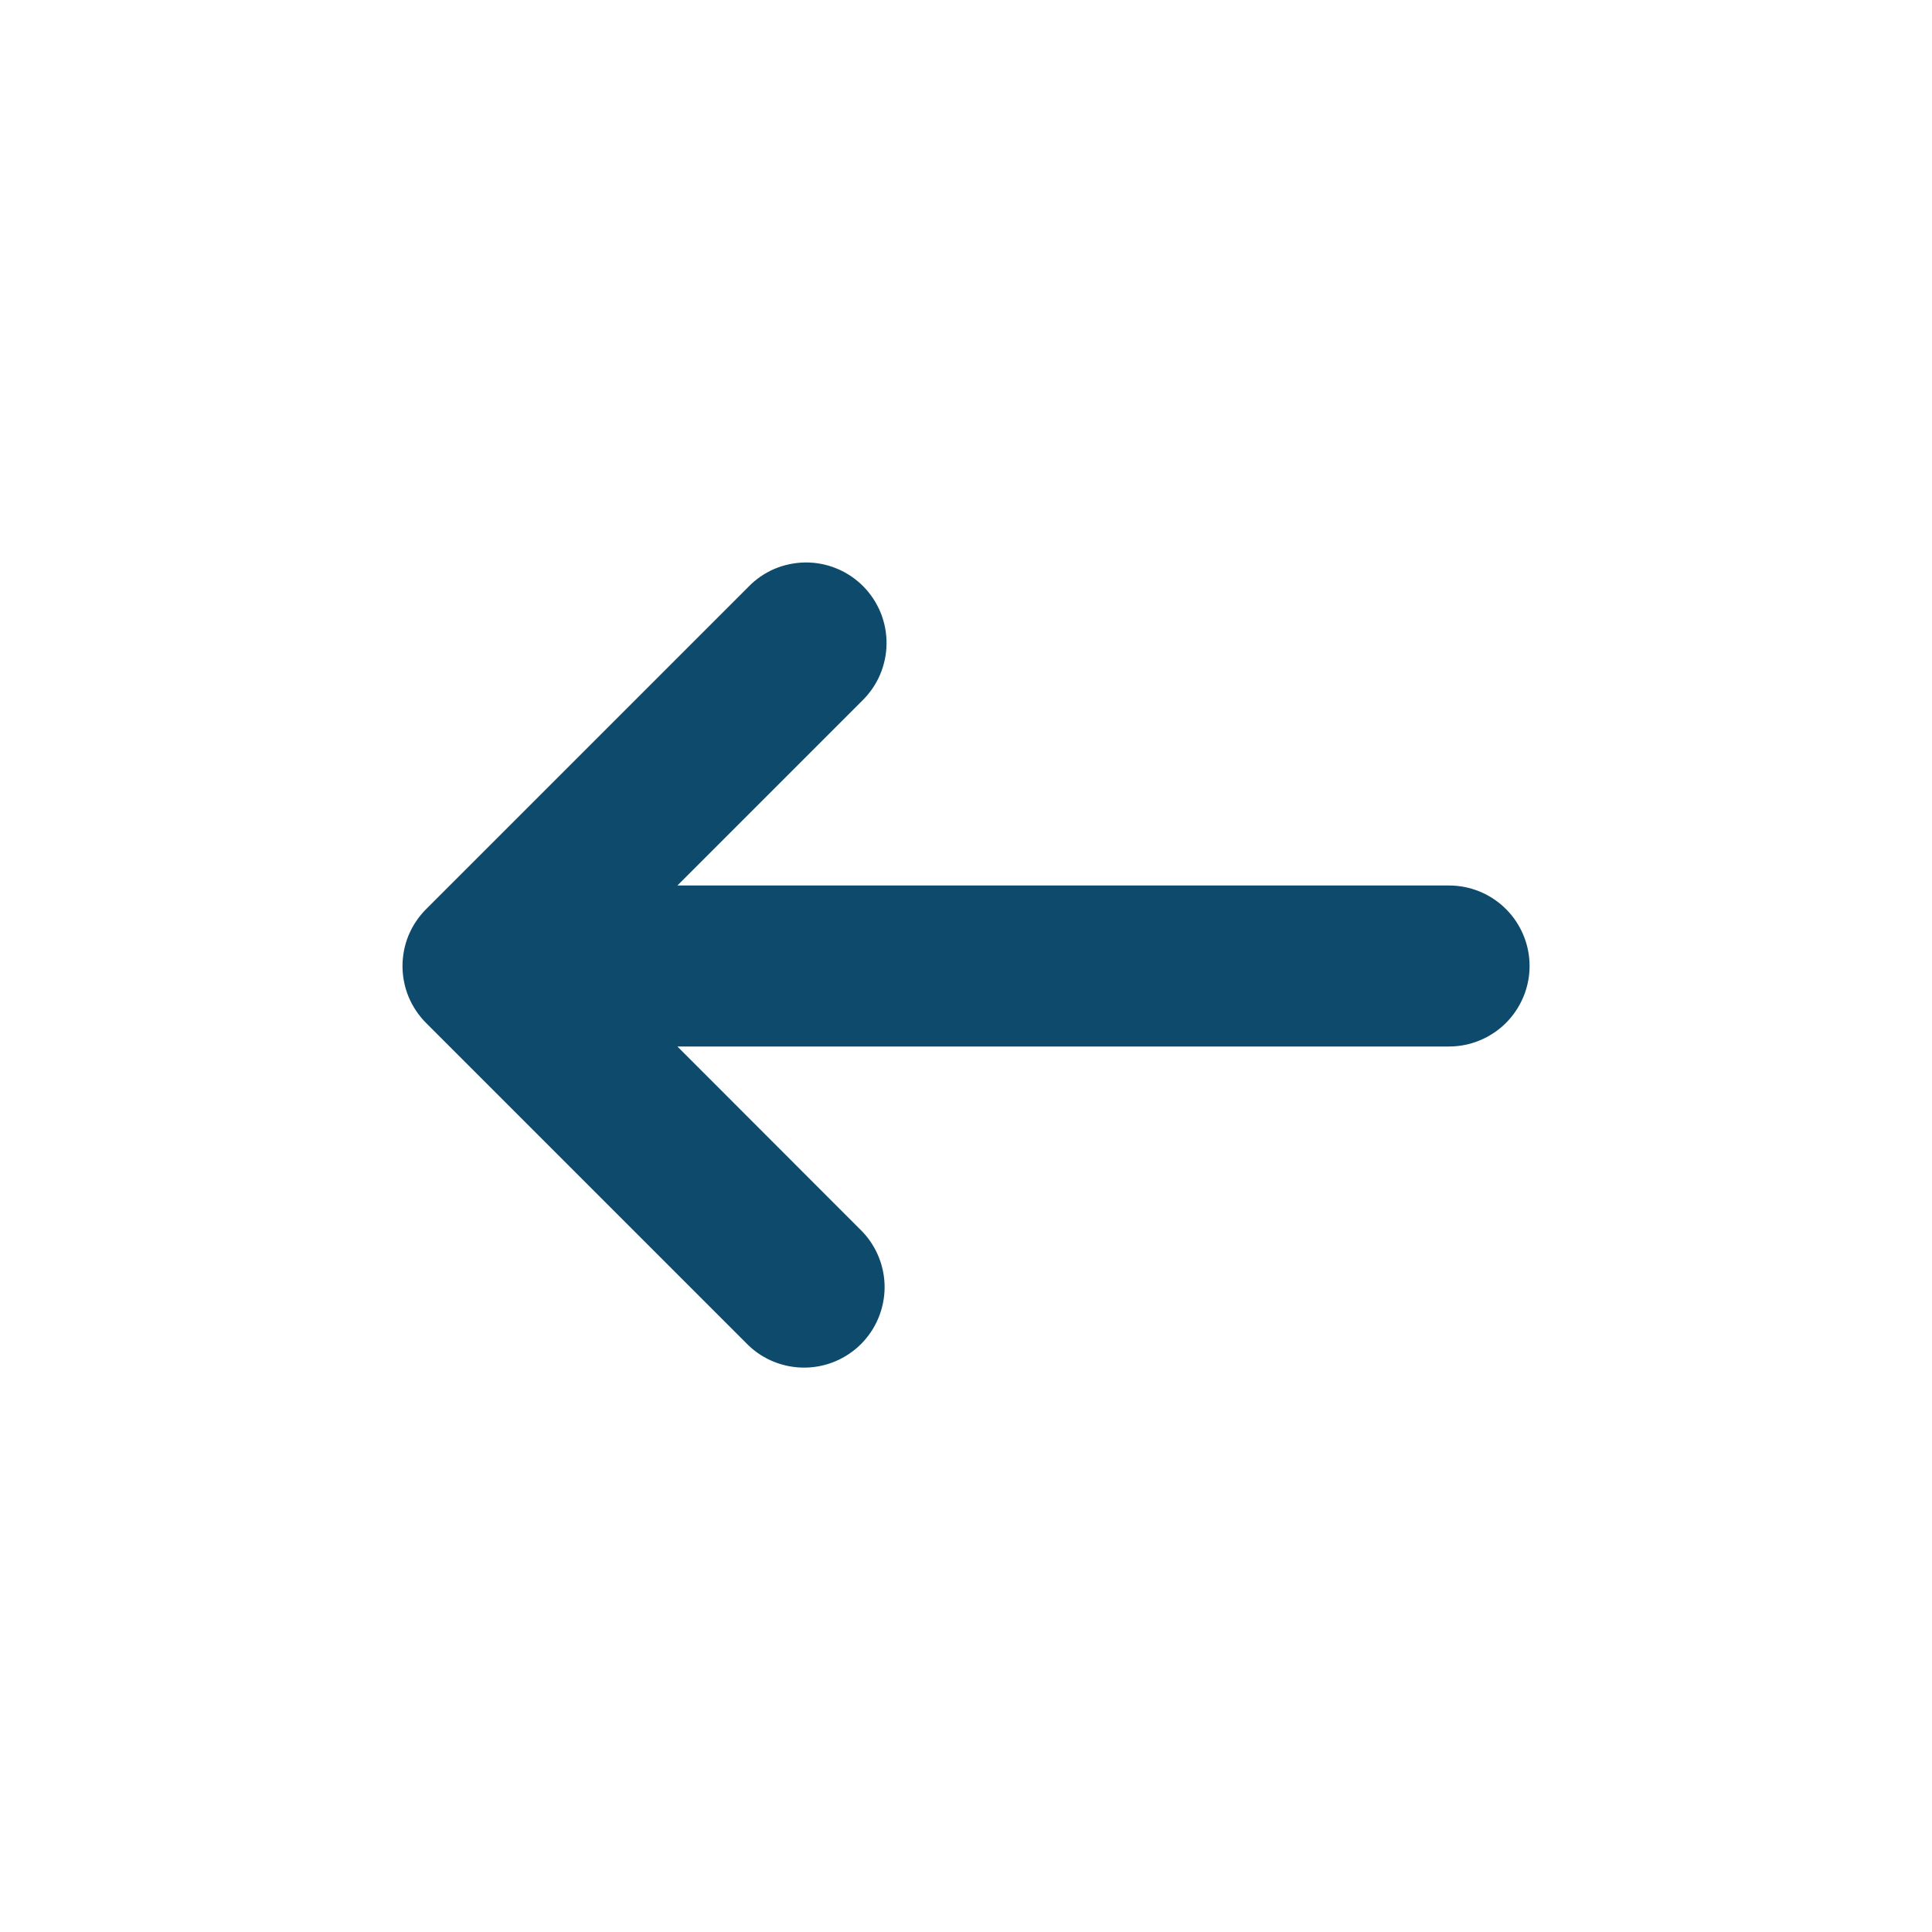 <svg width="24" height="24" viewBox="0 0 24 24" fill="none" xmlns="http://www.w3.org/2000/svg">
<path d="M18.001 11H8.415L10.708 8.707C10.803 8.614 10.88 8.504 10.932 8.382C10.984 8.26 11.012 8.129 11.013 7.996C11.014 7.863 10.989 7.732 10.939 7.609C10.888 7.486 10.814 7.374 10.72 7.28C10.626 7.186 10.515 7.112 10.392 7.062C10.269 7.011 10.137 6.986 10.004 6.987C9.872 6.989 9.74 7.016 9.618 7.068C9.496 7.121 9.386 7.197 9.294 7.293L5.294 11.293C5.201 11.386 5.127 11.496 5.076 11.617C5.026 11.739 5 11.869 5 12.001C5 12.132 5.026 12.262 5.076 12.384C5.127 12.505 5.201 12.616 5.294 12.709L9.294 16.709C9.482 16.891 9.735 16.991 9.997 16.989C10.259 16.987 10.51 16.882 10.696 16.696C10.881 16.511 10.986 16.26 10.989 15.998C10.991 15.736 10.89 15.483 10.708 15.295L8.415 13H18.001C18.266 13 18.52 12.894 18.708 12.707C18.895 12.519 19.001 12.265 19.001 12C19.001 11.734 18.895 11.48 18.708 11.293C18.52 11.105 18.266 11 18.001 11Z" fill="#0D4A6B"/>
</svg>

